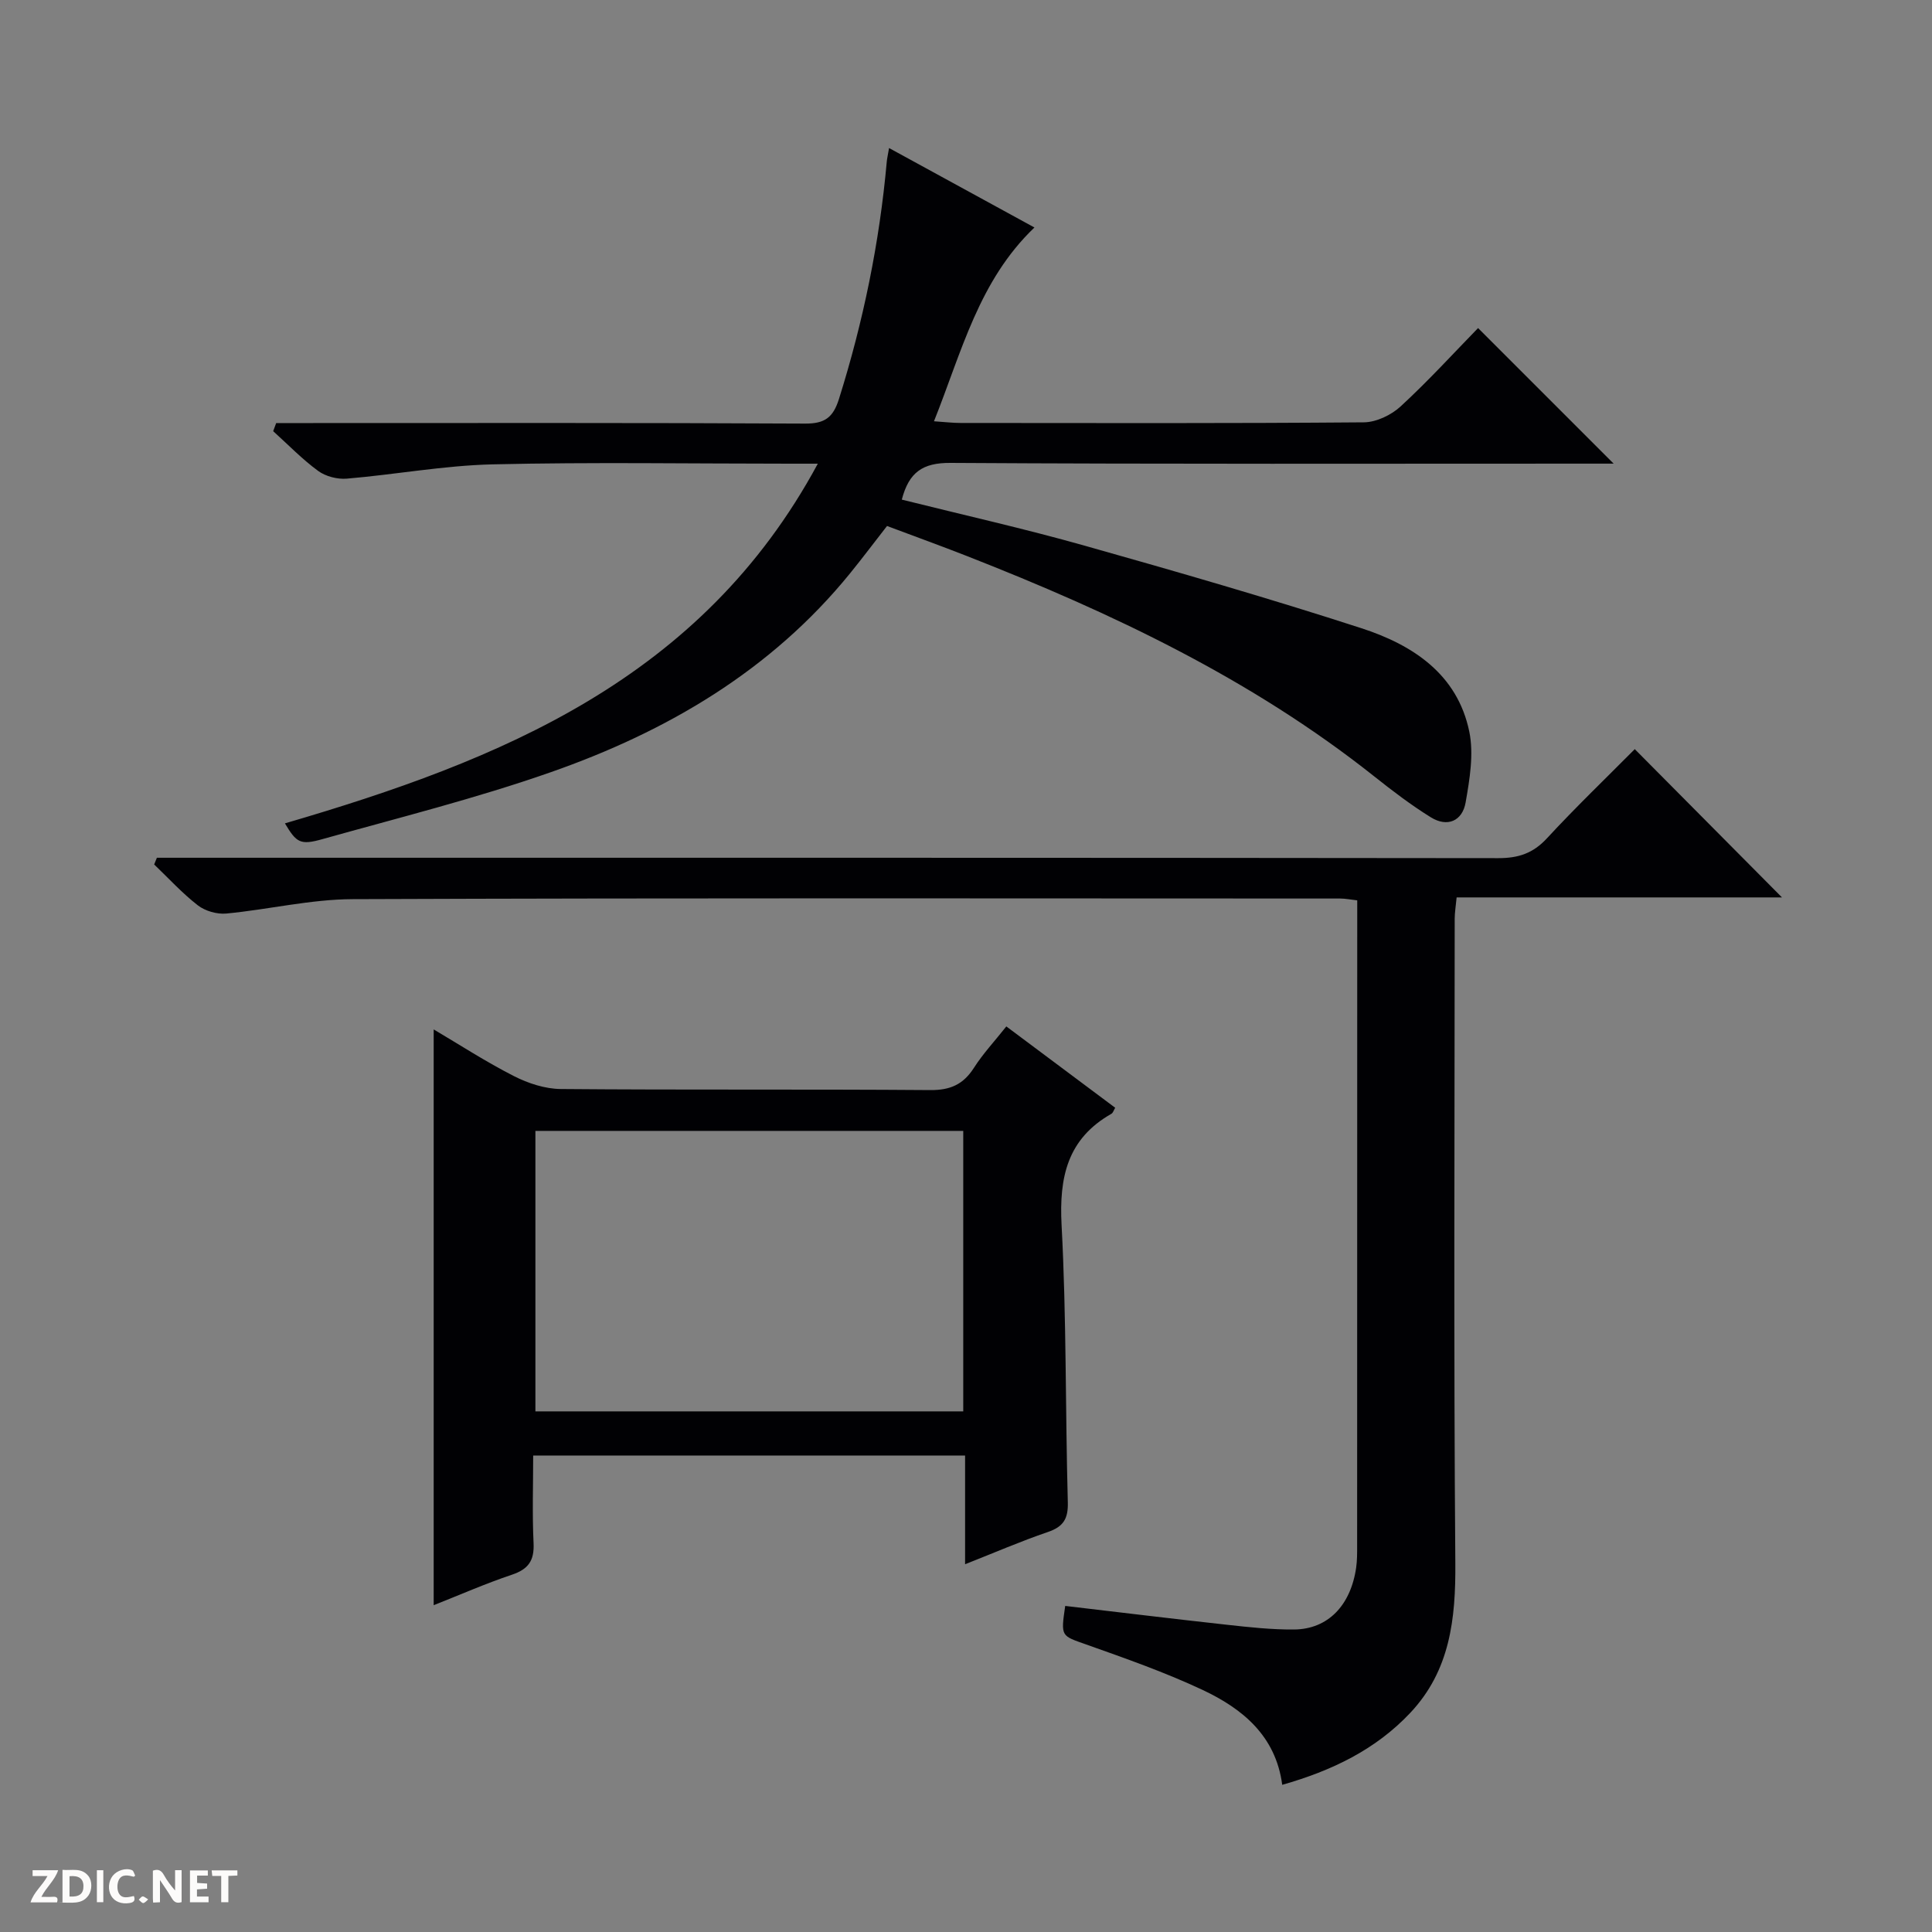 <svg enable-background="new 0 0 400 400" viewBox="0 0 400 400" xmlns="http://www.w3.org/2000/svg"><rect x="0" y="0" width="400" height="400" fill="#808080" stroke="none"/><g fill="#fcfbfa"><path d="m37.59 393.81c-.92.31-1.52.05-2-.78-.7-1.2-1.52-2.34-2.47-3.78v4.59c-.55.03-.95.05-1.41.07-.03-.37-.06-.64-.06-.91 0-1.91 0-3.81 0-5.7 1.13-.41 1.77-.03 2.29.91.62 1.11 1.38 2.14 2.31 3.19v-4.2h1.35v6.61z"/><path d="m12.94 393.88v-6.75c1.9.19 3.93-.54 5.37 1.29.8 1.01.78 2.88.03 3.97-1.37 1.97-3.4 1.51-6.4 1.49m2.45-1.22c2.04.12 2.92-.58 2.89-2.21-.03-1.51-.98-2.19-2.89-2z"/><path d="m11.81 393.87h-5.49c.68-2.18 2.47-3.48 3.51-5.45h-3.08v-1.21h5.29c-.71 2.13-2.44 3.48-3.47 5.51.86 0 1.63.04 2.39-.01.79-.05 1.14.21.85 1.16"/><path d="m39.33 393.86v-6.61h3.7v1.07h-2.22v1.52c.68.04 1.34.09 2.07.13v1.07c-.72.05-1.38.09-2.1.14v1.48h2.4v1.19h-3.85z"/><path d="m27.71 388.56c-1.15-.3-2.46-.61-3.1.64-.37.73-.41 1.93-.06 2.67.63 1.35 1.99.93 3.17.68.35.94-.01 1.32-.93 1.46-1.62.25-3.05-.27-3.76-1.48-.73-1.24-.6-3.03.31-4.17.88-1.11 2.71-1.7 4-1.16.32.13.44.74.65 1.12-.1.08-.19.16-.28.24"/><path d="m49.15 387.24v1.07c-.59.02-1.17.05-1.87.08v5.44h-1.48v-5.44h-1.85c-.05-.4-.08-.73-.13-1.15z"/><path d="m20.06 387.21h1.33v6.62h-1.33z"/><path d="m30.68 393.25c-.39.38-.8.79-1.05.76-.32-.05-.6-.45-.9-.7.26-.24.51-.64.8-.67.29-.04.62.3 1.15.61"/></g><path d="m58.99 170.47c44.58-13.04 86.24-29.8 110.33-74.47-2.64 0-4.25 0-5.85 0-20.5 0-41-.34-61.49.14-10.08.24-20.11 2.11-30.19 2.96-1.94.16-4.36-.46-5.92-1.6-3.33-2.44-6.23-5.45-9.31-8.23.21-.56.41-1.12.62-1.68h5.54c34.66 0 69.32-.08 103.98.11 4.1.02 5.79-1.29 6.99-5.07 5.05-16.06 8.41-32.44 9.91-49.2.06-.65.22-1.29.47-2.78 10.3 5.63 20.24 11.06 30.1 16.45-11.54 11.03-15.05 25.73-20.8 40.12 2.33.16 3.92.35 5.5.35 27.83.02 55.66.1 83.48-.13 2.6-.02 5.71-1.51 7.66-3.32 5.74-5.29 11.02-11.08 16.01-16.2 9.61 9.61 18.84 18.84 28.07 28.07-.9 0-2.62 0-4.33 0-44.33 0-88.65.12-132.98-.15-5.73-.04-8.6 1.92-10.07 7.6 12.7 3.17 25.42 6.02 37.94 9.56 19.16 5.4 38.3 10.93 57.23 17.07 10.59 3.44 19.86 9.48 22.32 21.4.96 4.66.08 9.87-.76 14.68-.67 3.81-3.75 5.21-7.21 3.06-4.06-2.52-7.9-5.44-11.65-8.42-25.42-20.2-54.34-33.89-84.32-45.64-5.4-2.12-10.86-4.09-16.61-6.25-2.58 3.3-5.05 6.6-7.65 9.8-16.38 20.16-37.95 32.77-61.98 41.18-15.46 5.42-31.43 9.41-47.22 13.84-4.66 1.33-5.43.73-7.81-3.25z" fill="#010104"/><path d="m32.48 177.59h6.34c90.46 0 180.93-.03 271.39.08 4.15 0 7.18-.99 10.05-4.09 5.98-6.47 12.35-12.58 18.2-18.48 10.39 10.46 20.52 20.67 30.48 30.7-21.75 0-44.42 0-67.36 0-.17 1.8-.39 3.07-.4 4.35-.02 44.48-.22 88.97.13 133.45.09 11.57-1.08 22.27-9.34 31.04-7.17 7.61-16.21 11.96-26.5 14.89-1.34-10.16-8.24-15.78-16.53-19.67-7.78-3.65-15.94-6.51-24.06-9.39-5.19-1.84-5.28-1.57-4.34-7.98 11.15 1.31 22.31 2.67 33.49 3.9 4.62.51 9.27 1.02 13.9.98 7-.06 11.72-4.97 12.85-12.82.21-1.48.2-2.99.2-4.49.02-43.31.02-86.63.02-129.94 0-1.15 0-2.29 0-3.71-1.36-.15-2.46-.38-3.56-.38-68.14-.02-136.28-.13-204.42.13-8.72.03-17.43 2.15-26.17 2.98-1.92.18-4.36-.52-5.88-1.69-3.25-2.52-6.06-5.61-9.05-8.47.18-.47.37-.93.56-1.39z" fill="#010104"/><path d="m89.79 332.34c0-39.98 0-79.35 0-119.21 5.33 3.15 10.81 6.71 16.6 9.66 2.96 1.51 6.48 2.66 9.76 2.68 25.48.22 50.97.02 76.46.22 4.16.03 6.84-1.18 9.04-4.62 1.86-2.91 4.26-5.48 6.7-8.56 7.64 5.71 15.06 11.24 22.54 16.84-.3.49-.44 1.05-.79 1.25-9.11 5.18-10.84 13.11-10.31 23.06 1.02 19.09.77 38.25 1.29 57.38.09 3.44-.93 5.05-4.14 6.15-5.58 1.9-11.01 4.26-17.13 6.67 0-7.96 0-15.07 0-22.51-29.81 0-59.21 0-89.42 0 0 5.99-.21 12.09.08 18.16.17 3.61-1.09 5.38-4.49 6.52-5.46 1.83-10.77 4.17-16.19 6.31zm21.06-98.2v58.07h88.58c0-19.58 0-38.77 0-58.07-29.69 0-58.96 0-88.58 0z" fill="#010104"/></svg>